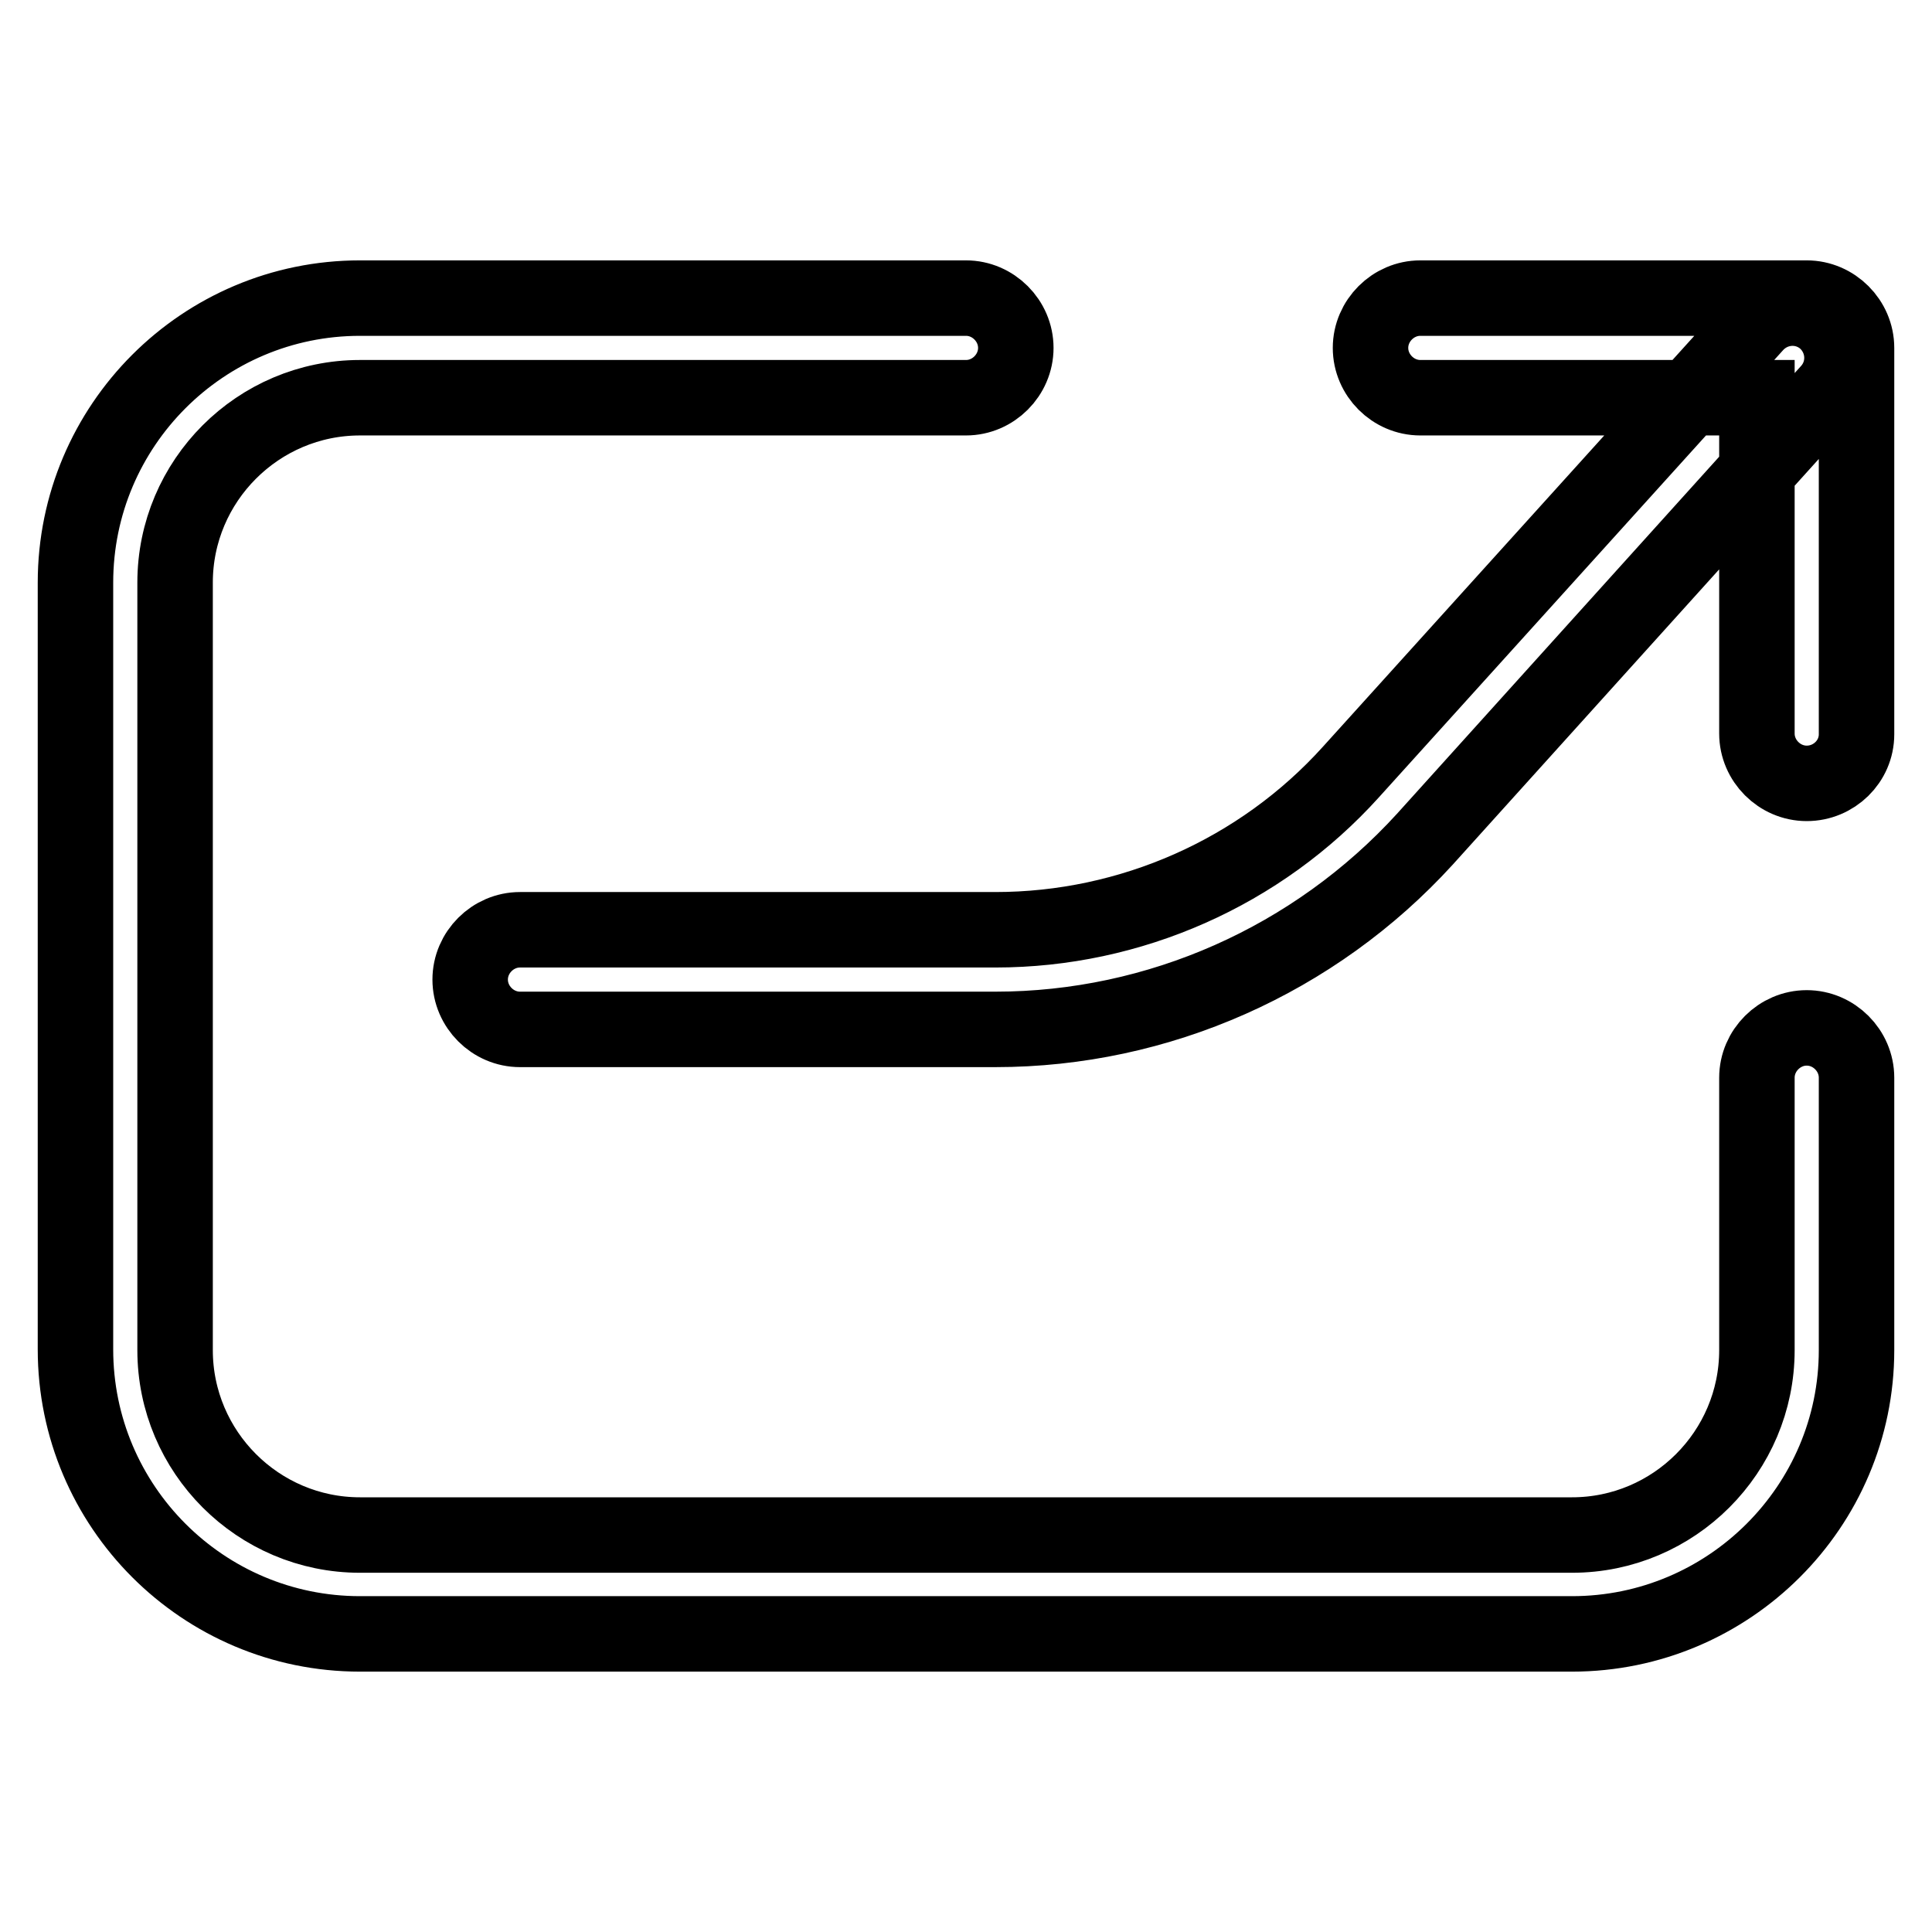 <?xml version="1.0" encoding="utf-8"?>
<!-- Svg Vector Icons : http://www.onlinewebfonts.com/icon -->
<!DOCTYPE svg PUBLIC "-//W3C//DTD SVG 1.1//EN" "http://www.w3.org/Graphics/SVG/1.1/DTD/svg11.dtd">
<svg version="1.1" xmlns="http://www.w3.org/2000/svg" xmlns:xlink="http://www.w3.org/1999/xlink" x="0px" y="0px" viewBox="0 0 256 256" enable-background="new 0 0 256 256" xml:space="preserve">
<g> <path stroke-width="10" fill-opacity="0" stroke="#000000"  d="M208.3,216.5H47.7c-20.8,0-37.7-16.9-37.7-37.7V77.2c0-20.8,16.9-37.7,37.7-37.7H128c3.6,0,6.6,3,6.6,6.6 c0,3.6-3,6.6-6.6,6.6H47.7c-13.5,0-24.5,11-24.5,24.5v101.7c0,13.5,11,24.5,24.5,24.5h160.6c13.5,0,24.5-11,24.5-24.5v-36.1 c0-3.6,3-6.6,6.6-6.6c3.6,0,6.6,3,6.6,6.6v36.1C246,199.6,229.1,216.5,208.3,216.5z M131.9,136.4h-63c-3.6,0-6.6-3-6.6-6.6 c0-3.6,3-6.6,6.6-6.6h63c17.9,0,35.1-7.6,47.1-20.9L232.6,43c2.5-2.7,6.6-2.9,9.3-0.5c2.7,2.5,2.9,6.6,0.5,9.3l-53.6,59.4 C174.2,127.2,153.5,136.4,131.9,136.4z M239.4,103.8c-3.6,0-6.6-3-6.6-6.6V52.7h-44.6c-3.6,0-6.6-3-6.6-6.6c0-3.6,3-6.6,6.6-6.6 h51.2c3.6,0,6.6,3,6.6,6.6v51.2C246,100.9,243,103.8,239.4,103.8z"/></g>
</svg>